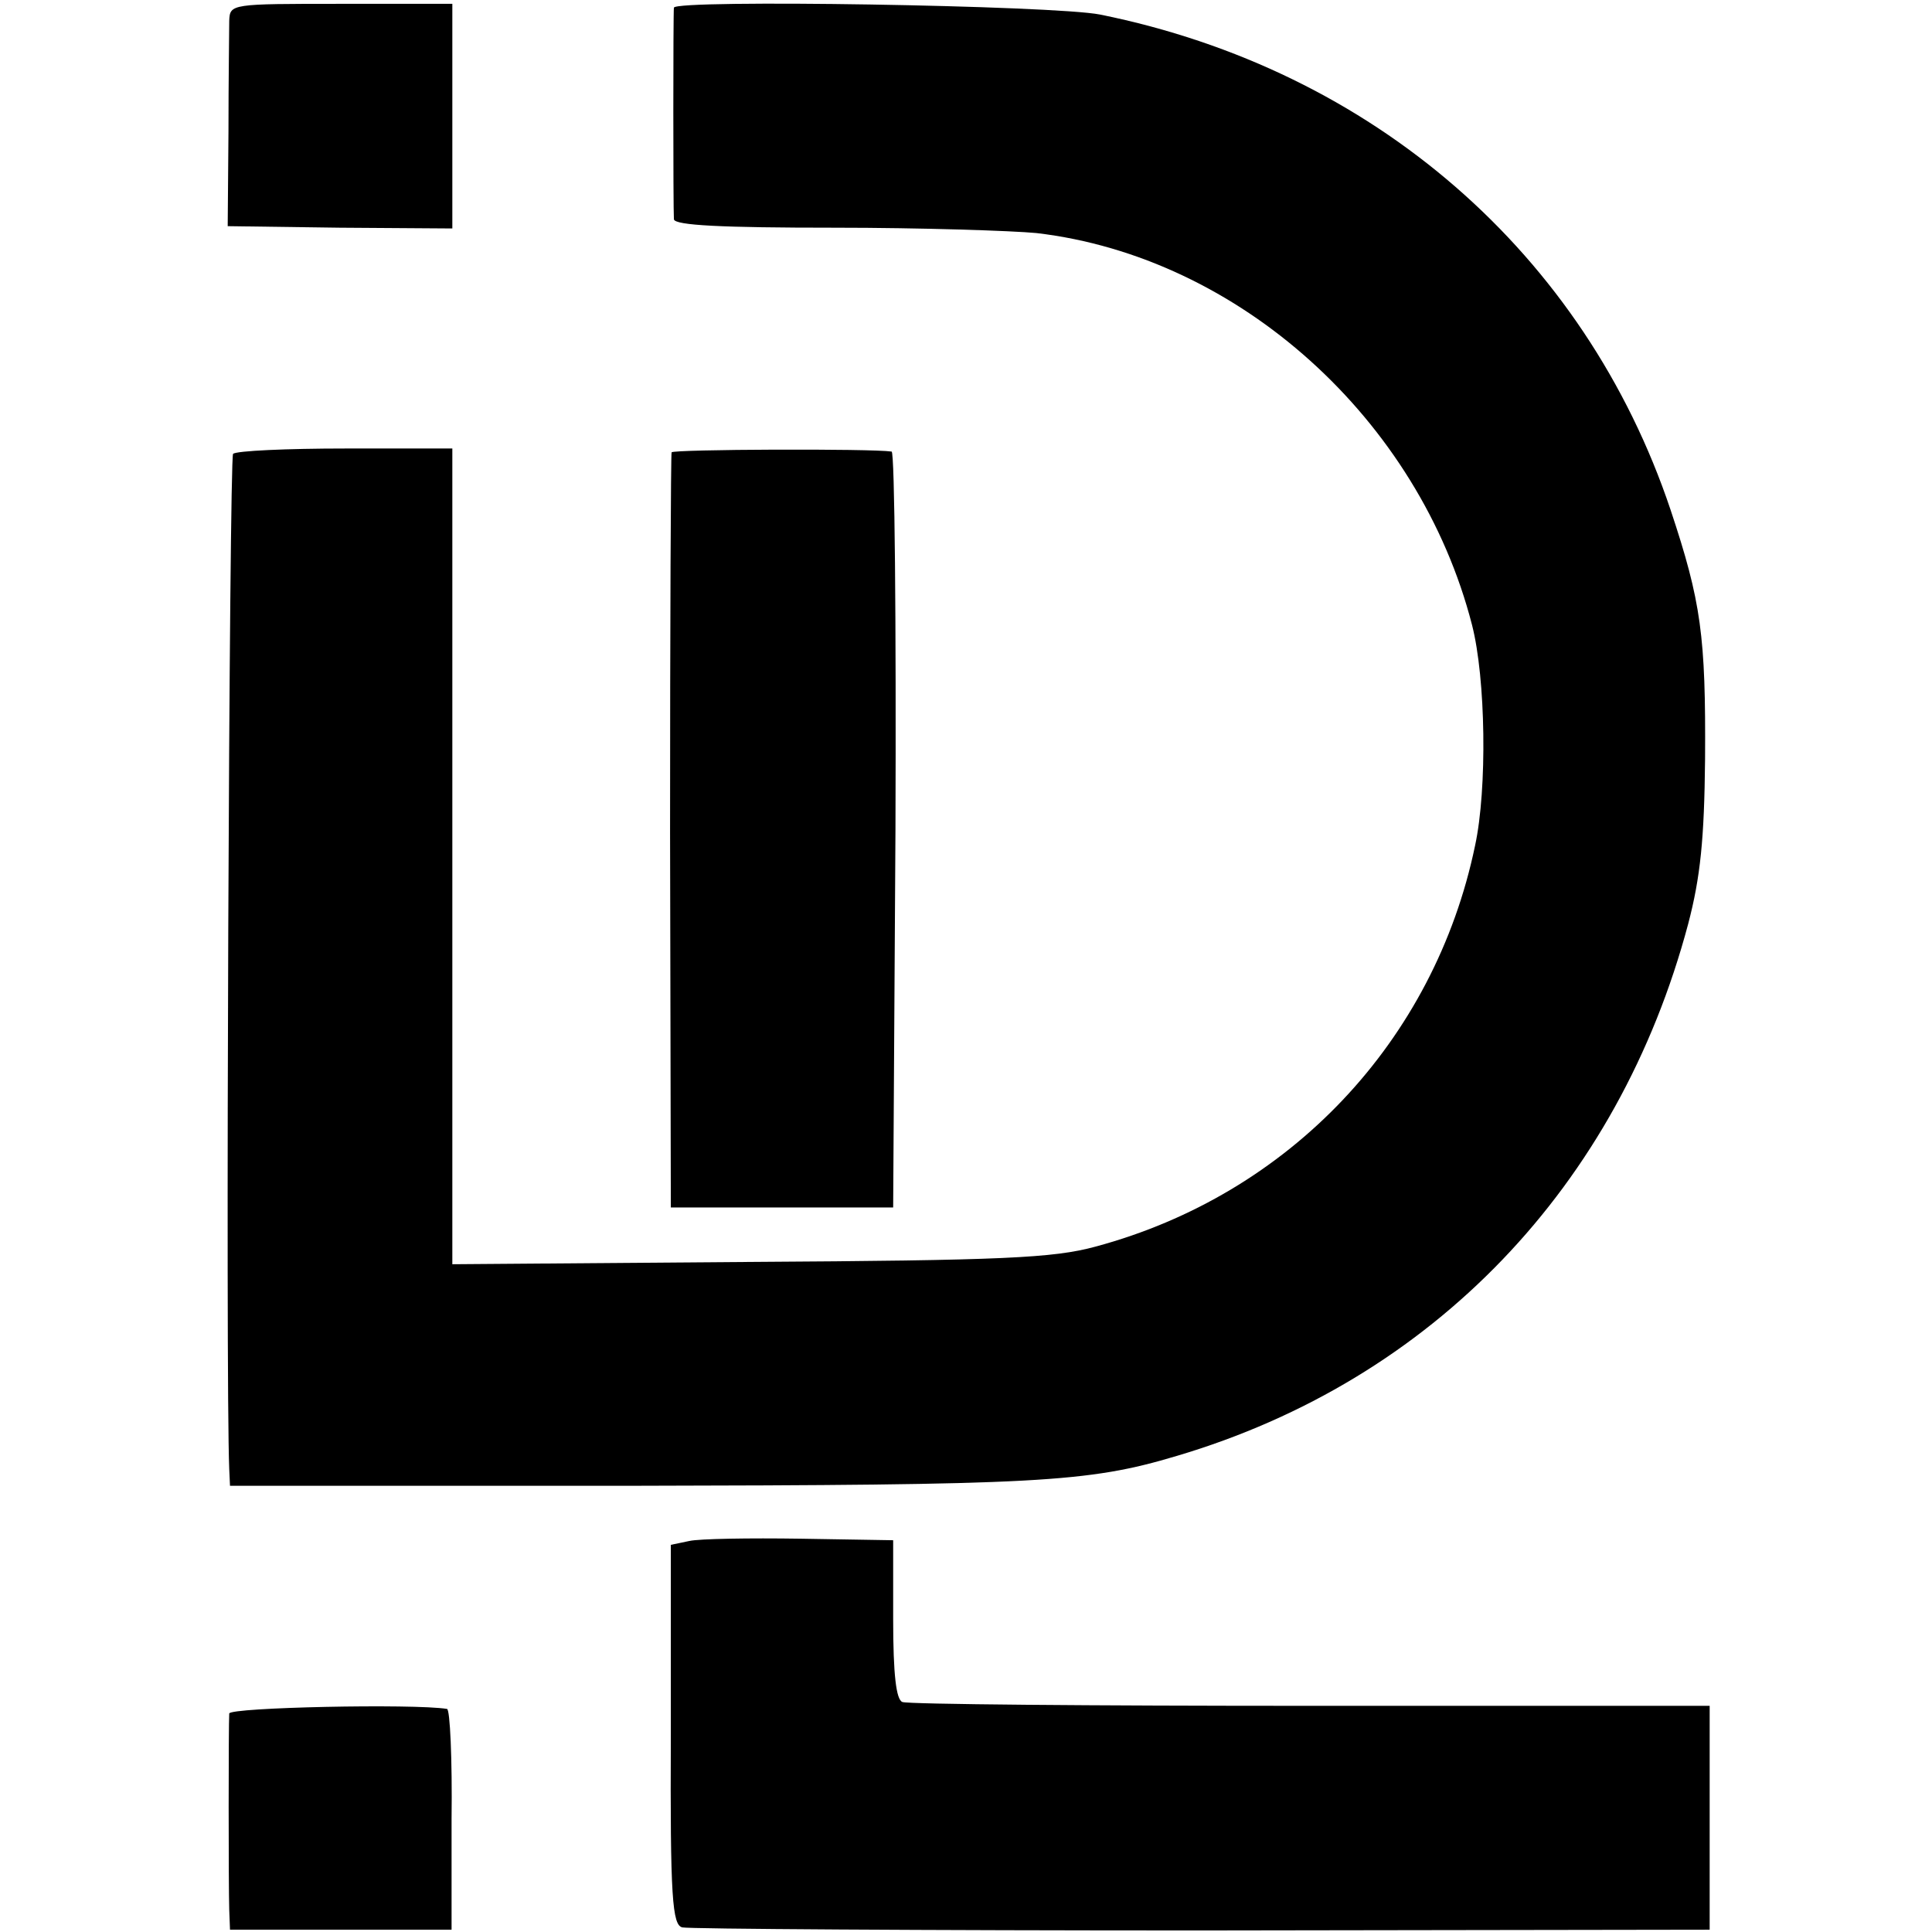<?xml version="1.0" standalone="no"?>
<!DOCTYPE svg PUBLIC "-//W3C//DTD SVG 20010904//EN"
 "http://www.w3.org/TR/2001/REC-SVG-20010904/DTD/svg10.dtd">
<svg version="1.0" xmlns="http://www.w3.org/2000/svg"
 width="252pt" height="252pt" viewBox="0 0 252 252"
 preserveAspectRatio="xMidYMid meet">
<g transform="translate(0,252) scale(0.1,-0.1)"
fill="#000000" stroke="none">
<path d="M299 2493 c0 -13 -1 -78 -1 -145 l-1 -123 146 -2 147 -1 0 147 0 146
-145 0 c-144 0 -145 0 -146 -22z"/>
<path d="M879 2510 c-1 -7 -1 -261 0 -276 1 -8 63 -11 209 -11 114 0 233 -4
264 -7 264 -31 499 -243 568 -511 18 -70 20 -214 4 -288 -53 -255 -242 -455
-495 -523 -55 -15 -121 -18 -451 -20 l-388 -3 0 532 0 532 -139 0 c-77 0 -143
-3 -147 -7 -5 -6 -10 -1202 -5 -1324 l1 -22 518 0 c536 1 600 4 717 39 334 99
576 352 667 694 16 61 21 111 22 215 1 160 -5 205 -45 325 -112 334 -388 574
-744 646 -60 12 -554 20 -556 9z"/>
<path d="M876 1930 c-1 -3 -2 -225 -2 -495 l1 -490 145 0 145 0 3 493 c1 270
-1 493 -5 493 -26 4 -285 3 -287 -1z"/>
<path d="M899 510 l-24 -5 0 -248 c-1 -213 2 -248 15 -251 8 -2 313 -4 678 -4
l662 1 0 146 0 146 -520 0 c-286 0 -526 2 -533 5 -8 3 -12 35 -12 108 l0 103
-121 2 c-66 1 -132 0 -145 -3z"/>
<path d="M299 285 c-1 -14 -1 -225 0 -256 l1 -26 144 0 145 0 0 144 c1 78 -2
144 -6 144 -44 7 -283 2 -284 -6z"/>
</g>
</svg>
